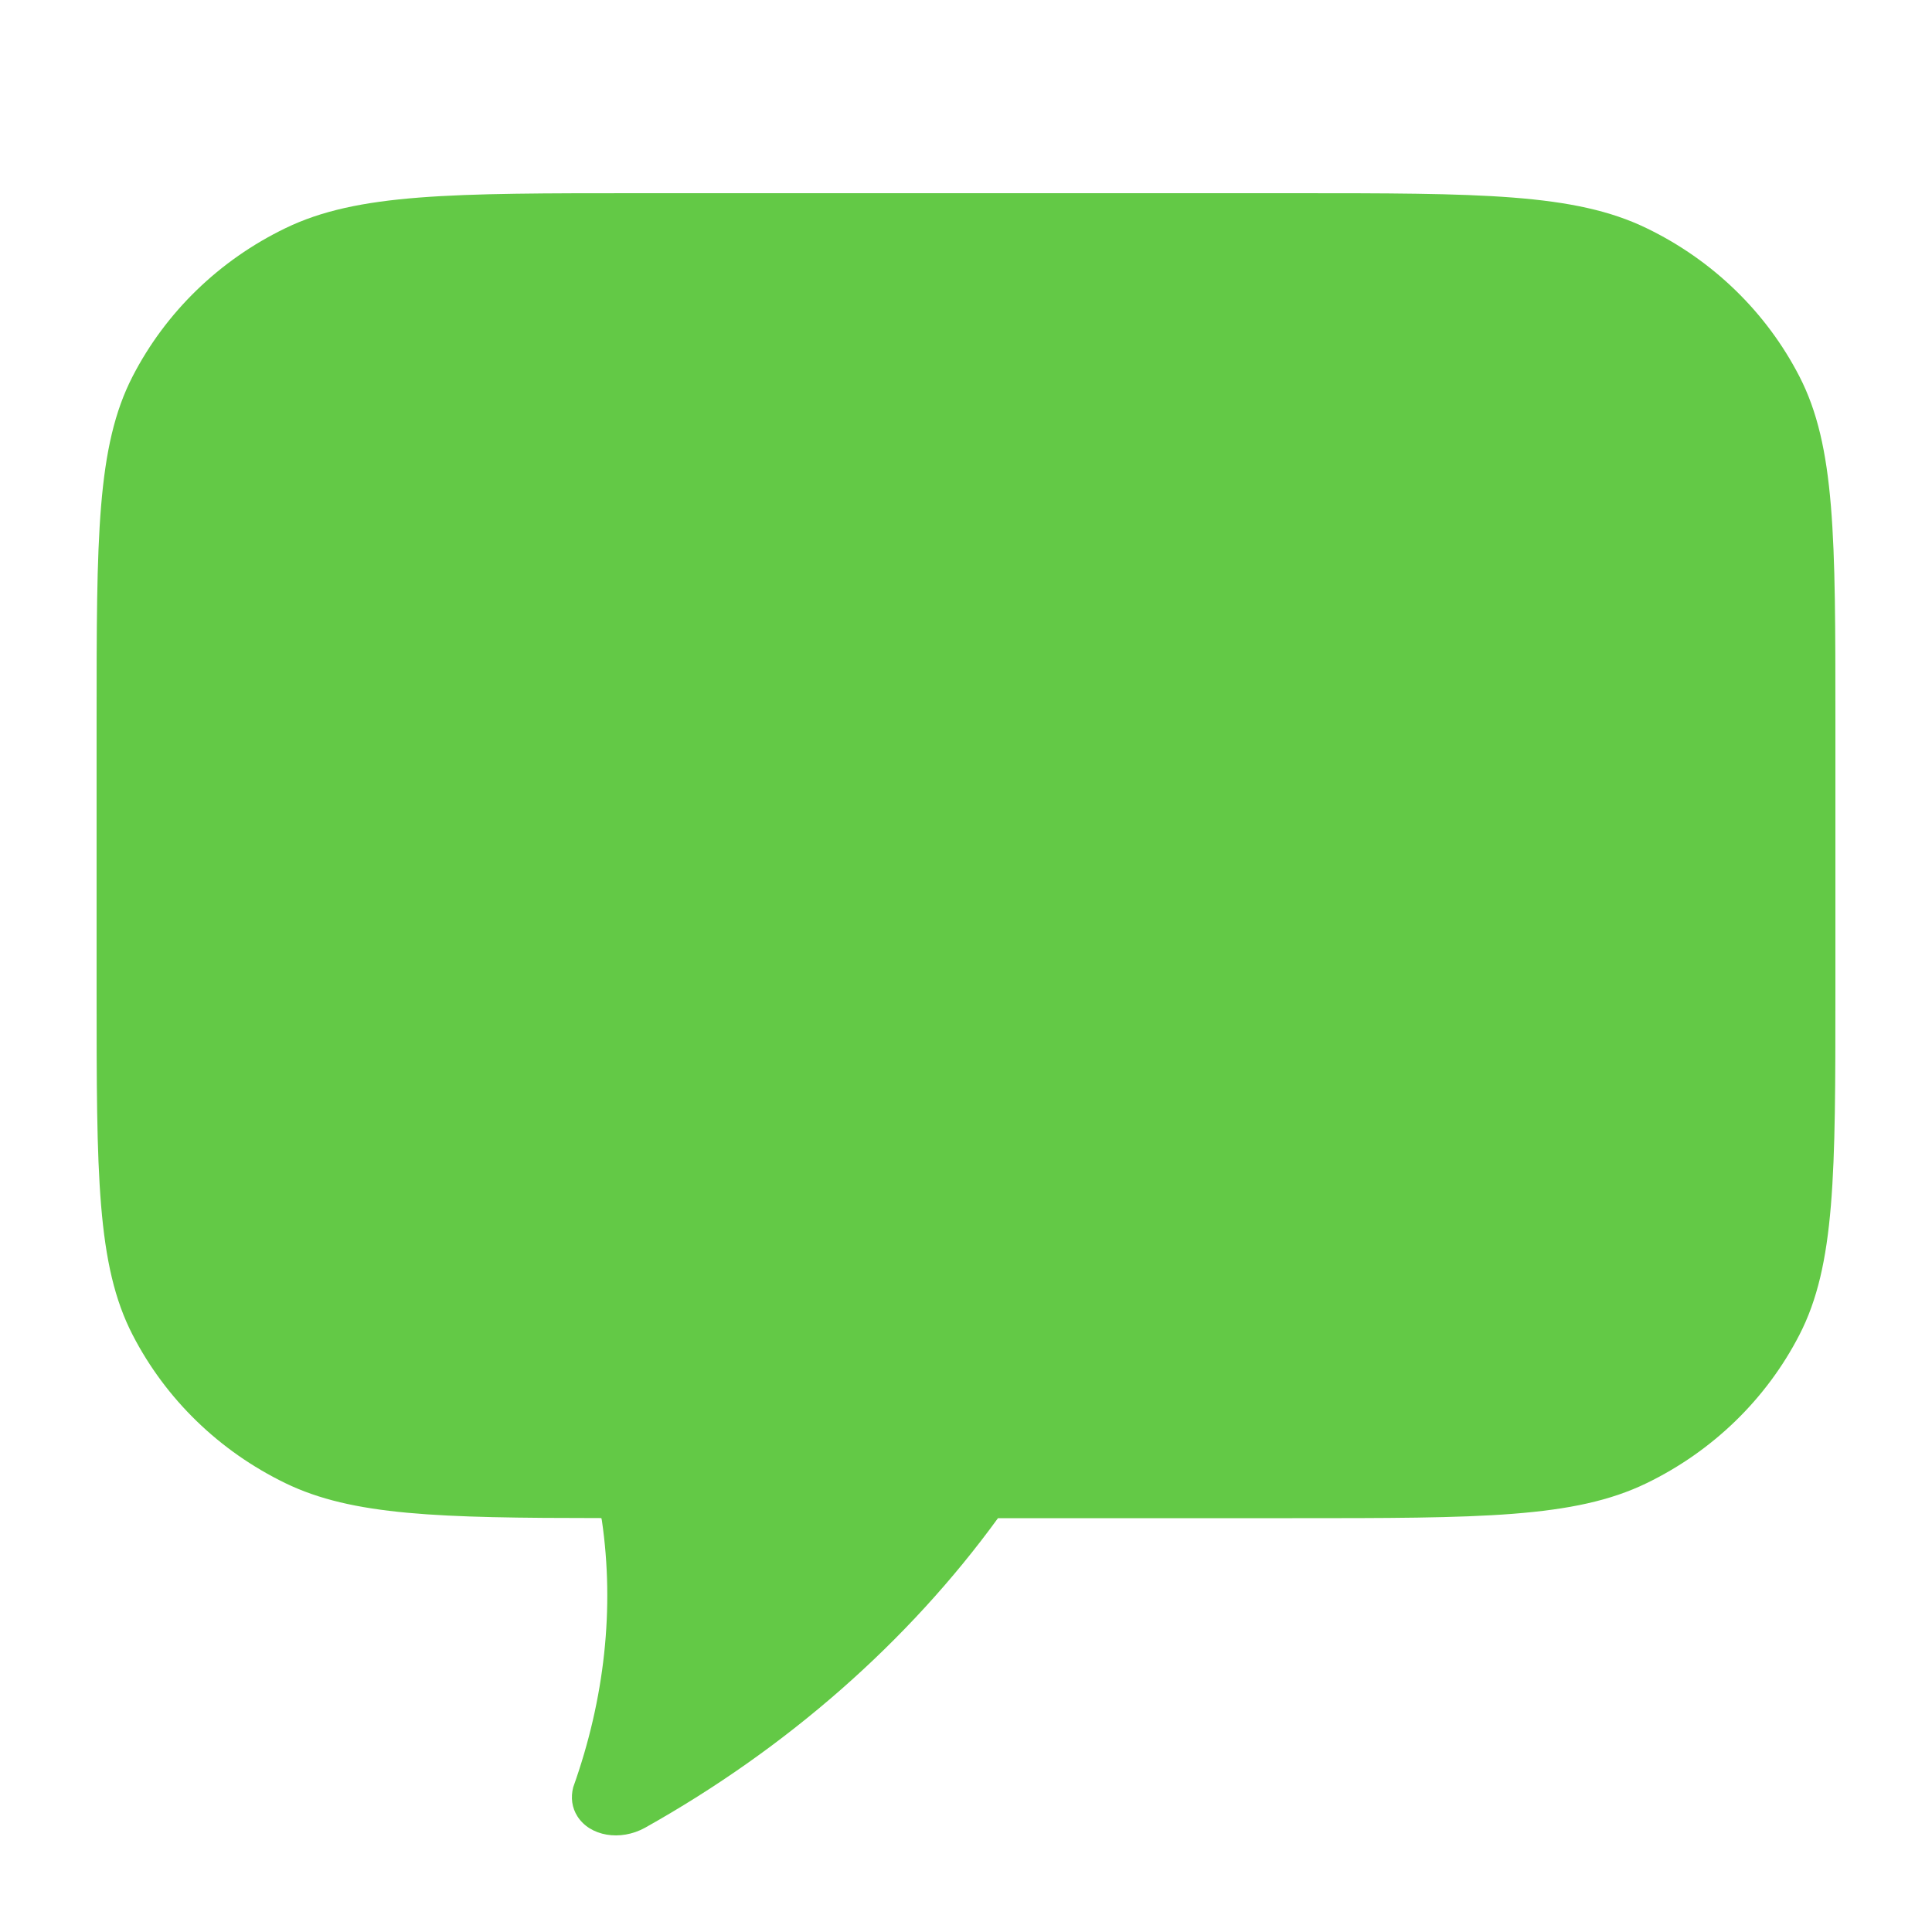 <svg width="20" height="20" viewBox="0 0 20 20" fill="none" xmlns="http://www.w3.org/2000/svg">
<path fill-rule="evenodd" clip-rule="evenodd" d="M1.373 3.896C1 4.62 1 5.564 1 7.452V10.264C1 12.152 1 13.096 1.373 13.819C1.715 14.483 2.27 15.022 2.955 15.354C3.649 15.69 4.539 15.714 6.225 15.715C6.227 15.724 6.23 15.733 6.231 15.742C6.362 16.644 6.261 17.585 5.934 18.501C5.906 18.608 5.921 18.714 5.977 18.802C6.108 19.009 6.421 19.062 6.677 18.921C8.146 18.098 9.4 16.996 10.331 15.716H13.378C15.325 15.716 16.299 15.716 17.045 15.354C17.73 15.022 18.285 14.483 18.627 13.819C19 13.096 19 12.152 19 10.264V7.452C19 5.564 19 4.62 18.627 3.896C18.285 3.232 17.73 2.693 17.045 2.362C16.299 2 15.325 2 13.378 2H6.622C4.675 2 3.702 2 2.955 2.362C2.27 2.693 1.715 3.232 1.373 3.896Z" fill="#63C946"/>
</svg>
